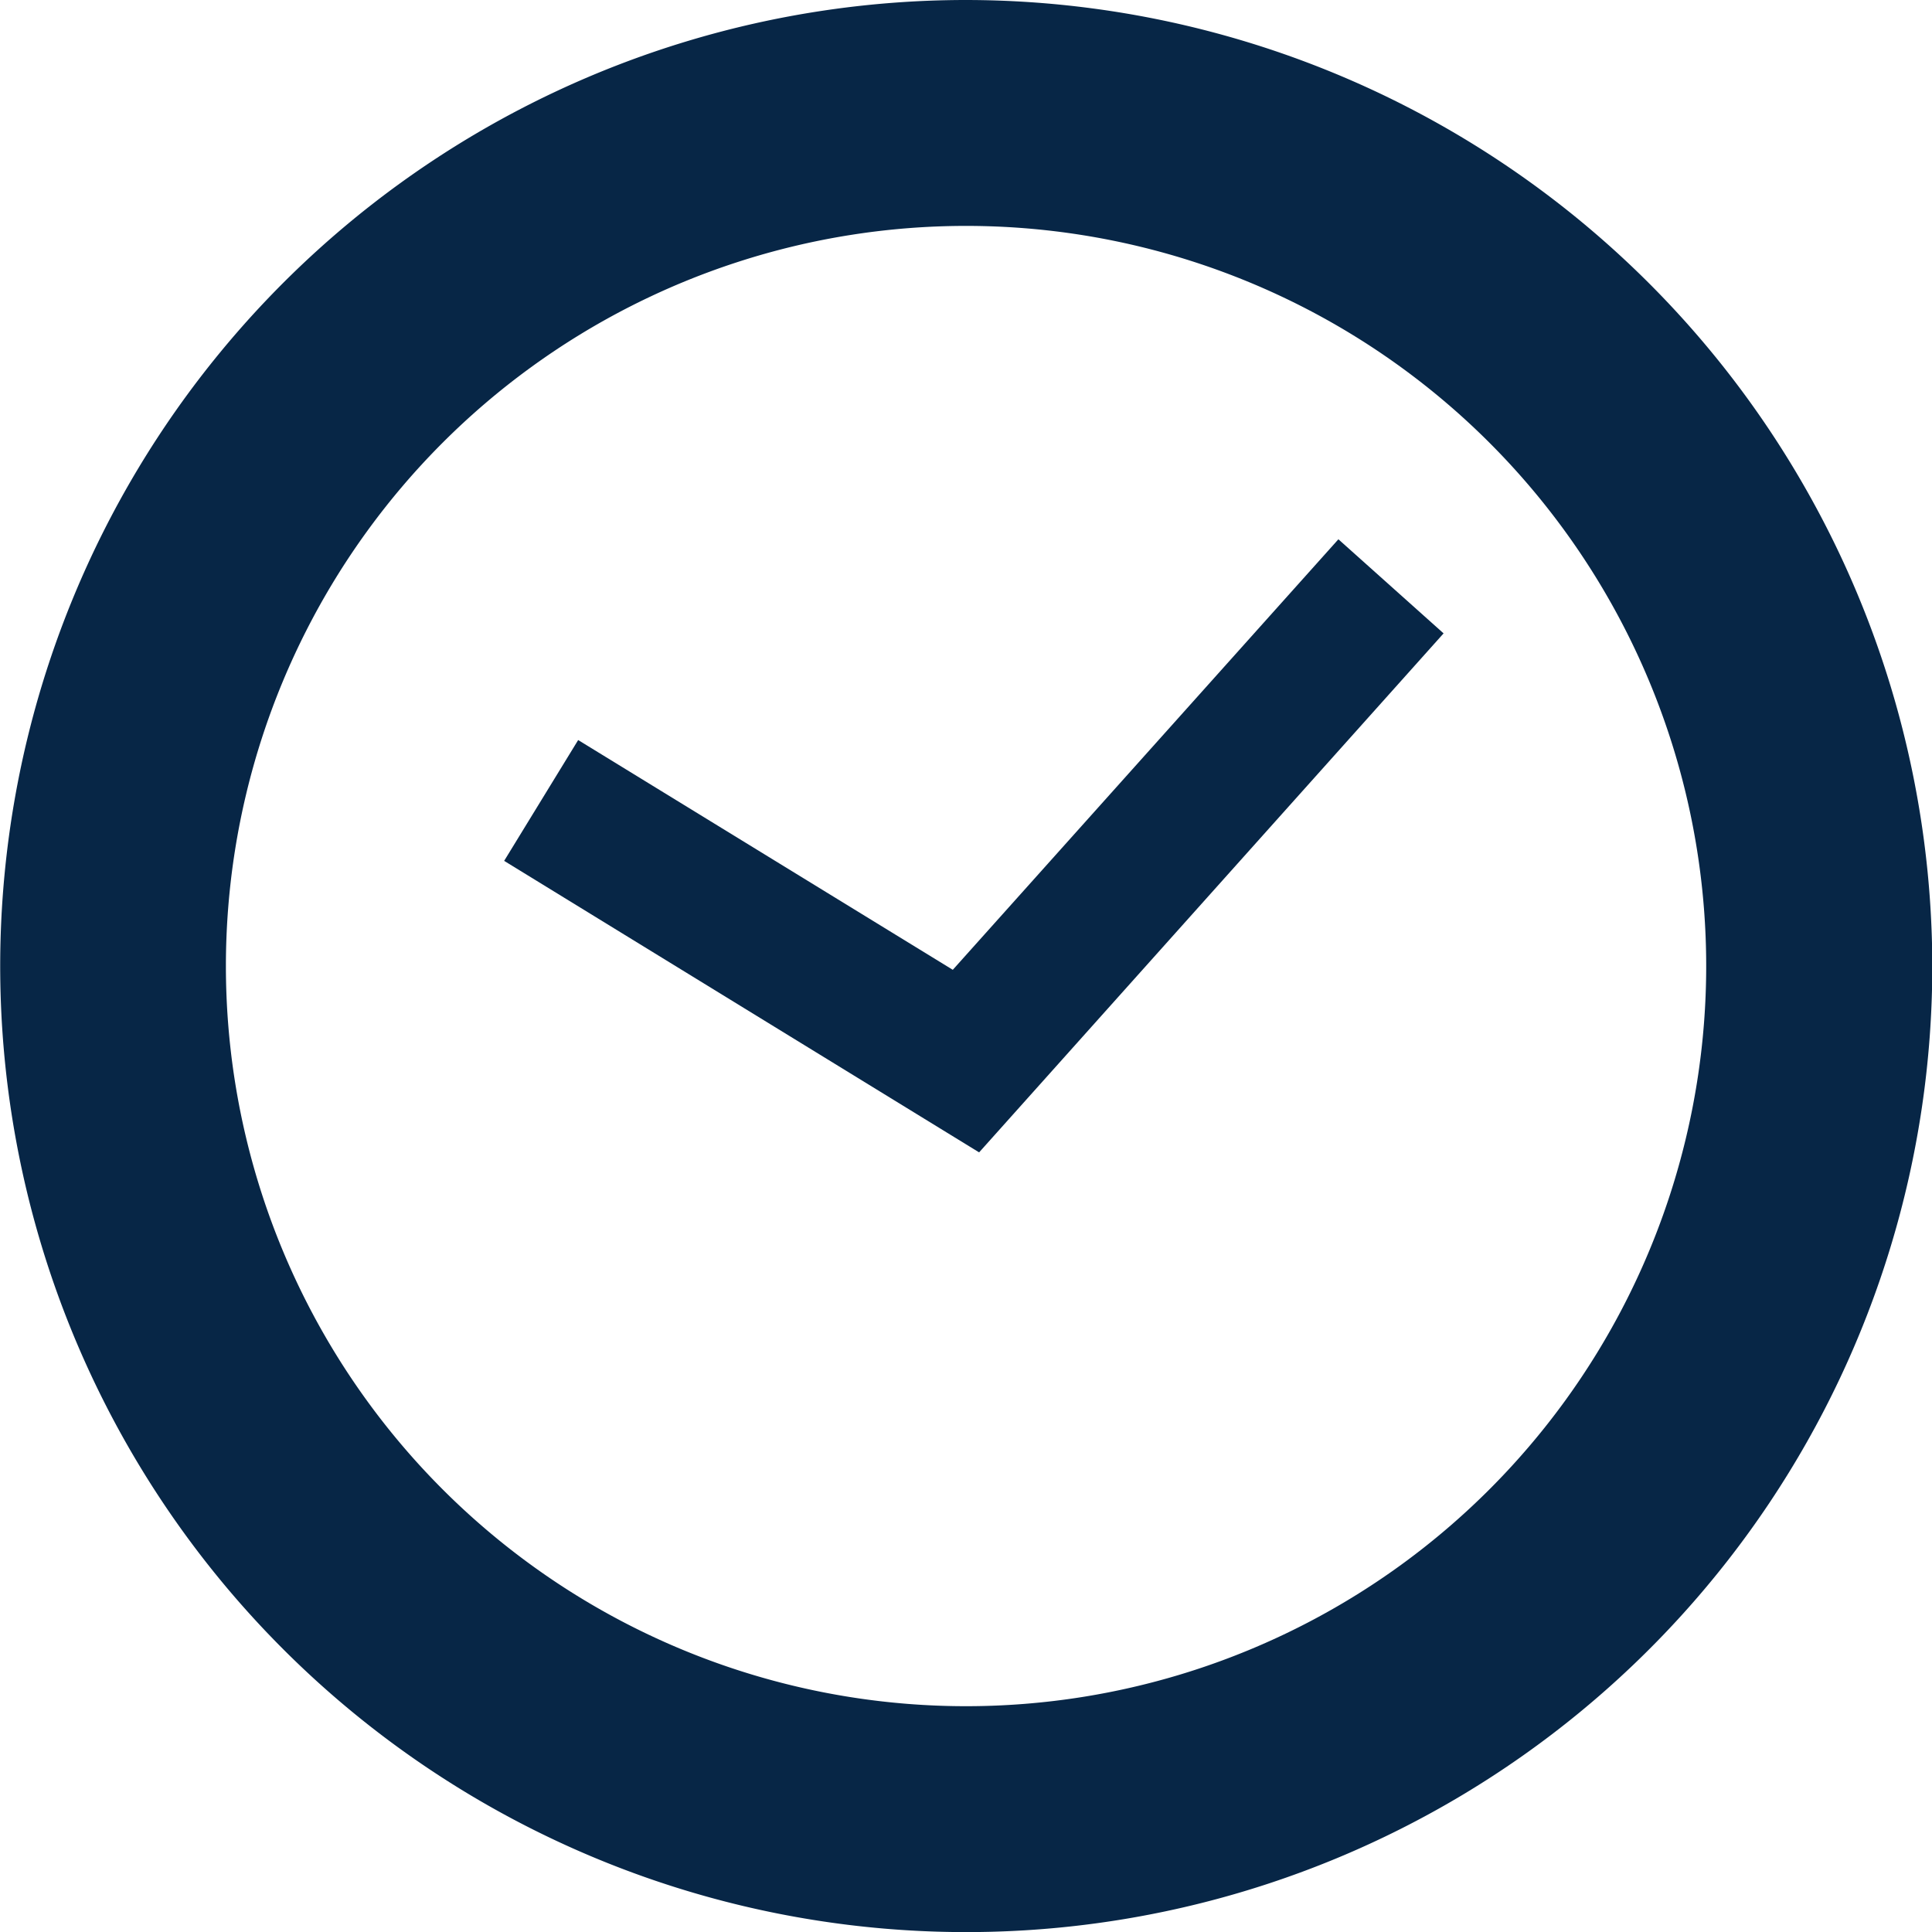 <svg id="Group_21845" data-name="Group 21845" xmlns="http://www.w3.org/2000/svg" width="19.525" height="19.527" viewBox="0 0 19.525 19.527">
  <path id="Path_34773" data-name="Path 34773" d="M443.235-.7h0A9.763,9.763,0,1,0,453,9.063,9.774,9.774,0,0,0,443.235-.7Zm0,17.243a7.48,7.48,0,0,1,0-14.96h0a7.48,7.48,0,0,1,0,14.96Z" transform="translate(-433.472 0.7)" fill="#072646"/>
  <path id="Path_34774" data-name="Path 34774" d="M534.051,106.351l-3.786-2.322-.748,1.221,4.8,2.946,4.694-5.245L537.948,102Z" transform="translate(-524.422 -96.55)" fill="#072646"/>
</svg>
